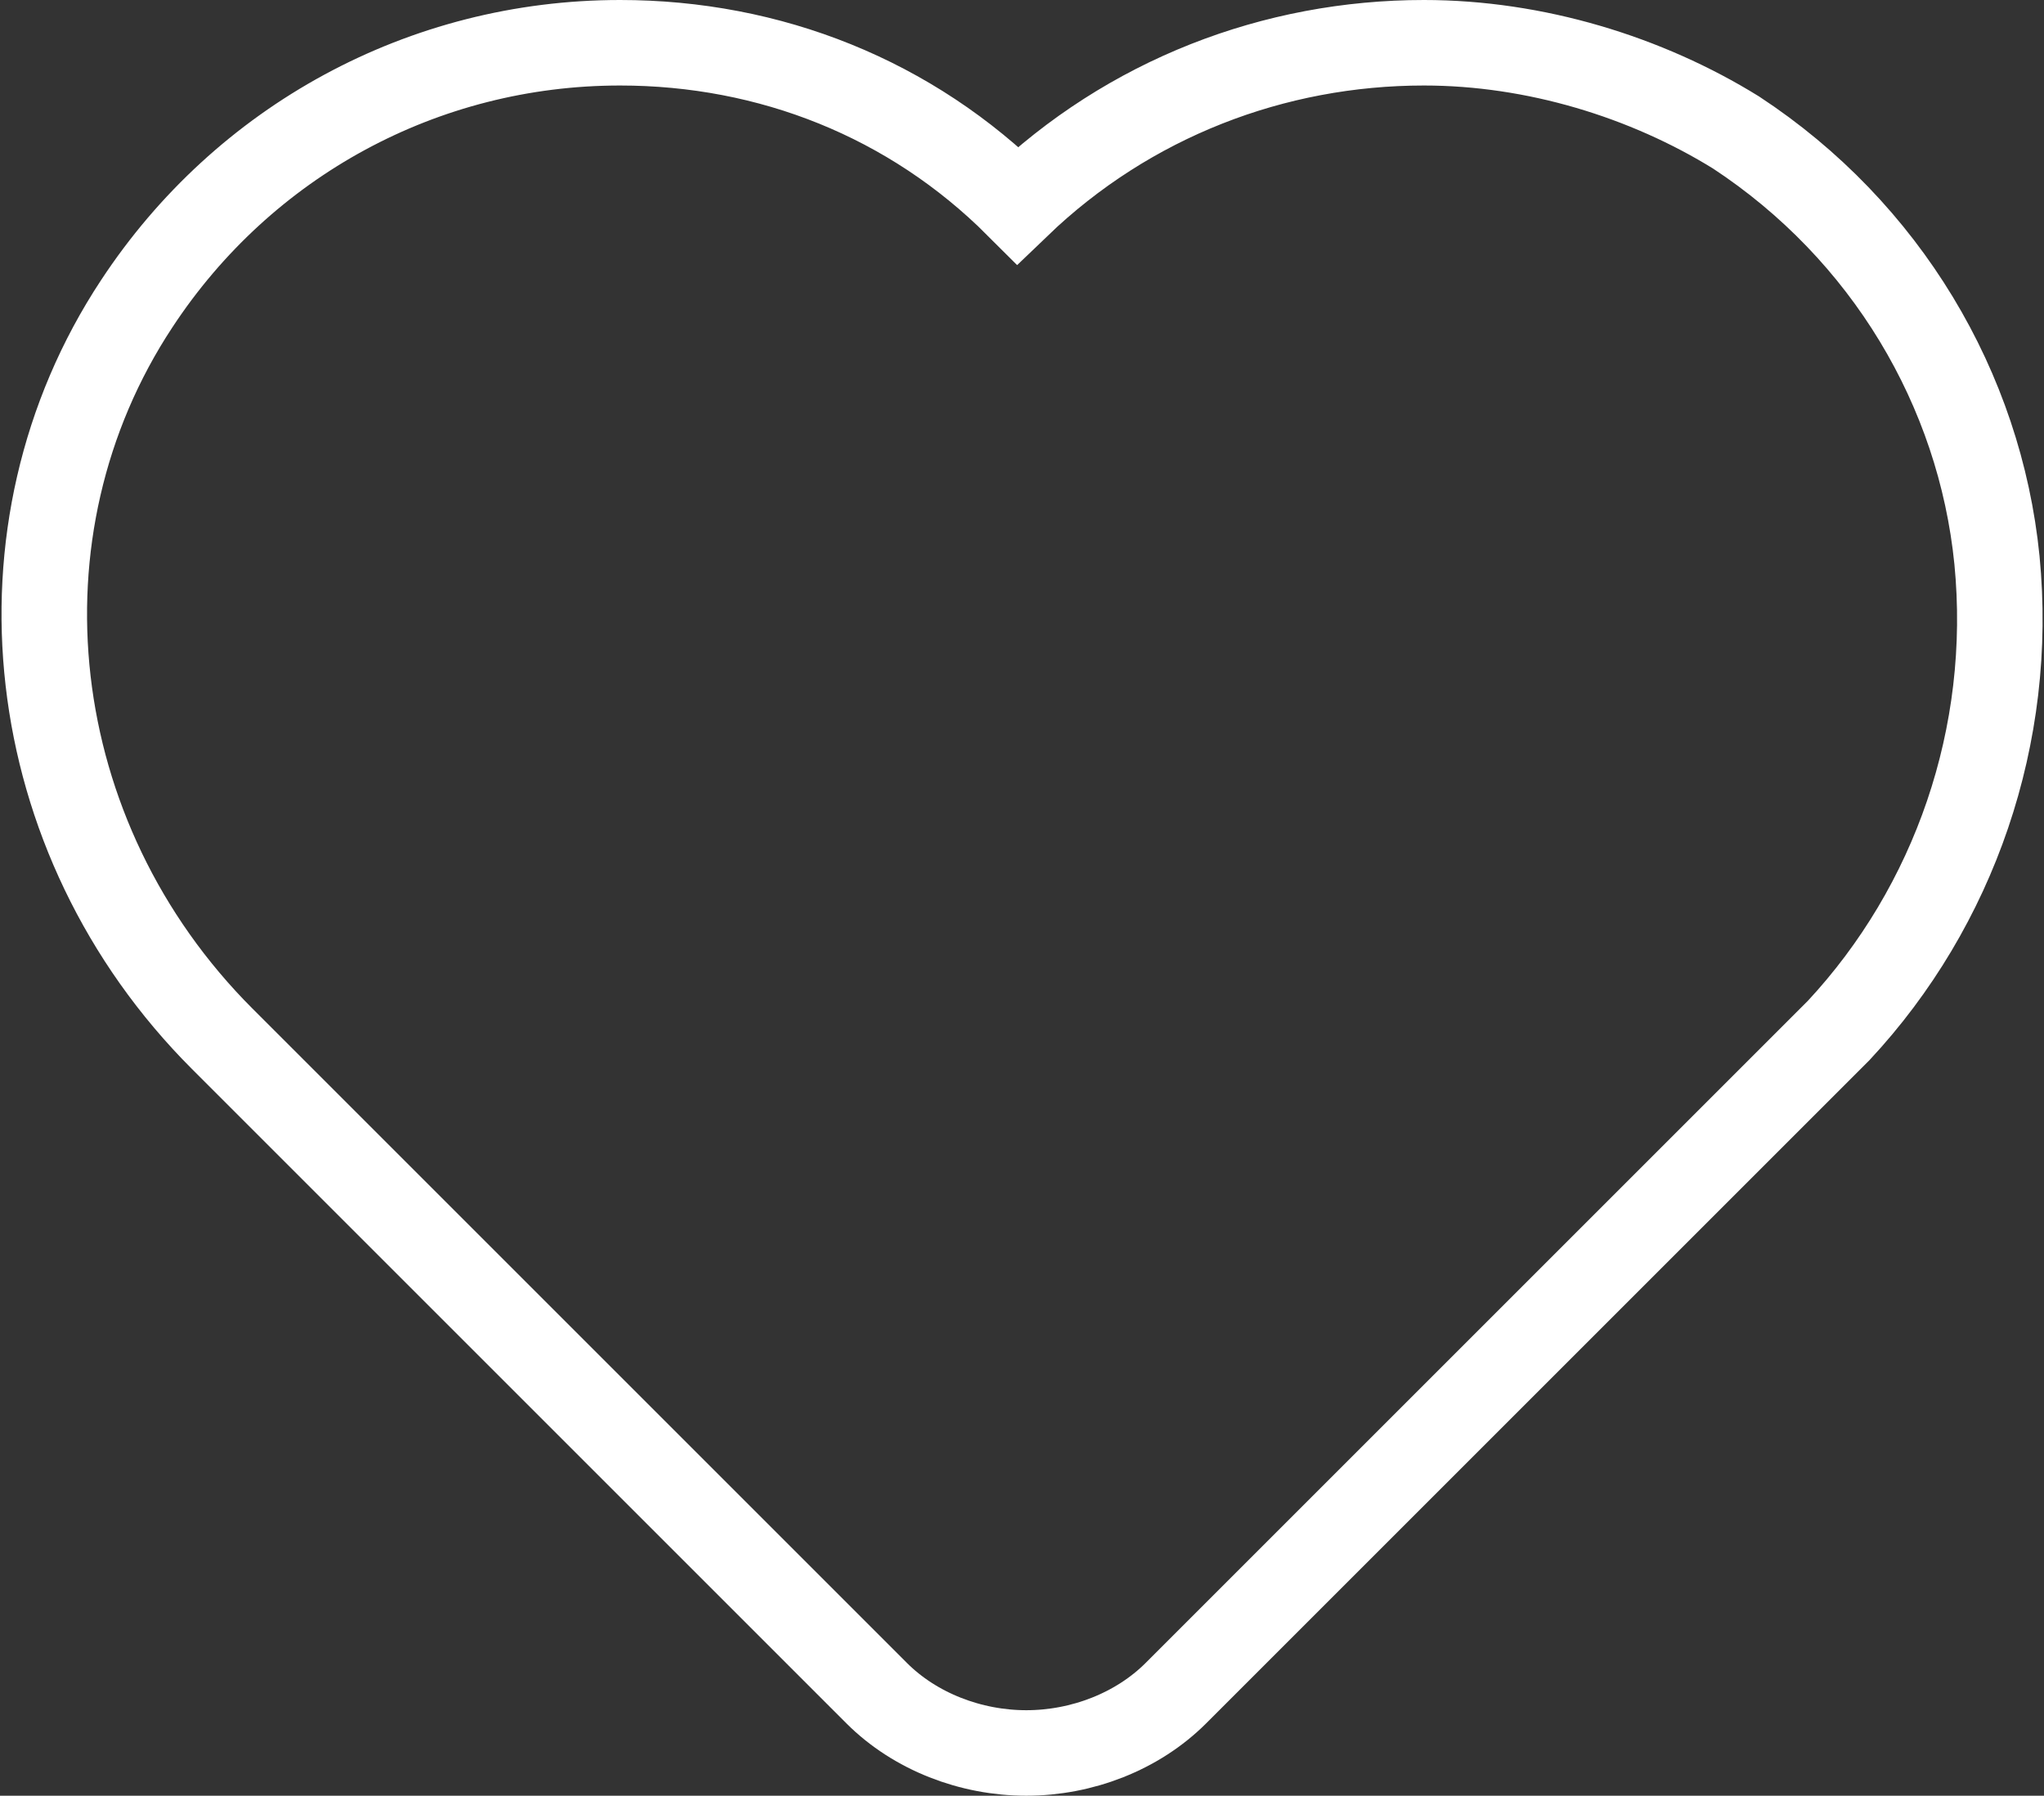 <?xml version="1.0" encoding="utf-8"?>
<!-- Generator: Adobe Illustrator 19.0.0, SVG Export Plug-In . SVG Version: 6.00 Build 0)  -->
<svg version="1.1" id="Layer_1" xmlns="http://www.w3.org/2000/svg" xmlns:xlink="http://www.w3.org/1999/xlink" x="0px" y="0px"
	 viewBox="0 0 47.8 42" style="enable-background:new 0 0 47.8 42;" xml:space="preserve">
<rect x="0" y="0" width="47.8" height="42" fill="#333333" stroke="none"/>
<style type="text/css">
	.st0{fill:none;stroke:#fff;stroke-width:2;stroke-miterlimit:10;}
</style>
<g>
	<path class="st0" d="M46.7,13.1c-0.4-4-2.6-7.7-6.1-10C38.5,1.8,35.9,1,33.3,1c-3.5,0-6.9,1.3-9.5,3.8C21.3,2.3,18,1,14.5,1
		C9.9,1,5.7,3.3,3.2,7.1c-3.5,5.3-2.7,12.5,2,17.2l15.3,15.3c0.9,0.9,2.2,1.4,3.5,1.4s2.6-0.5,3.5-1.4l15.5-15.5
		C45.7,21.2,47.1,17.2,46.7,13.1z" stroke="#fff"/>
</g>
</svg>
